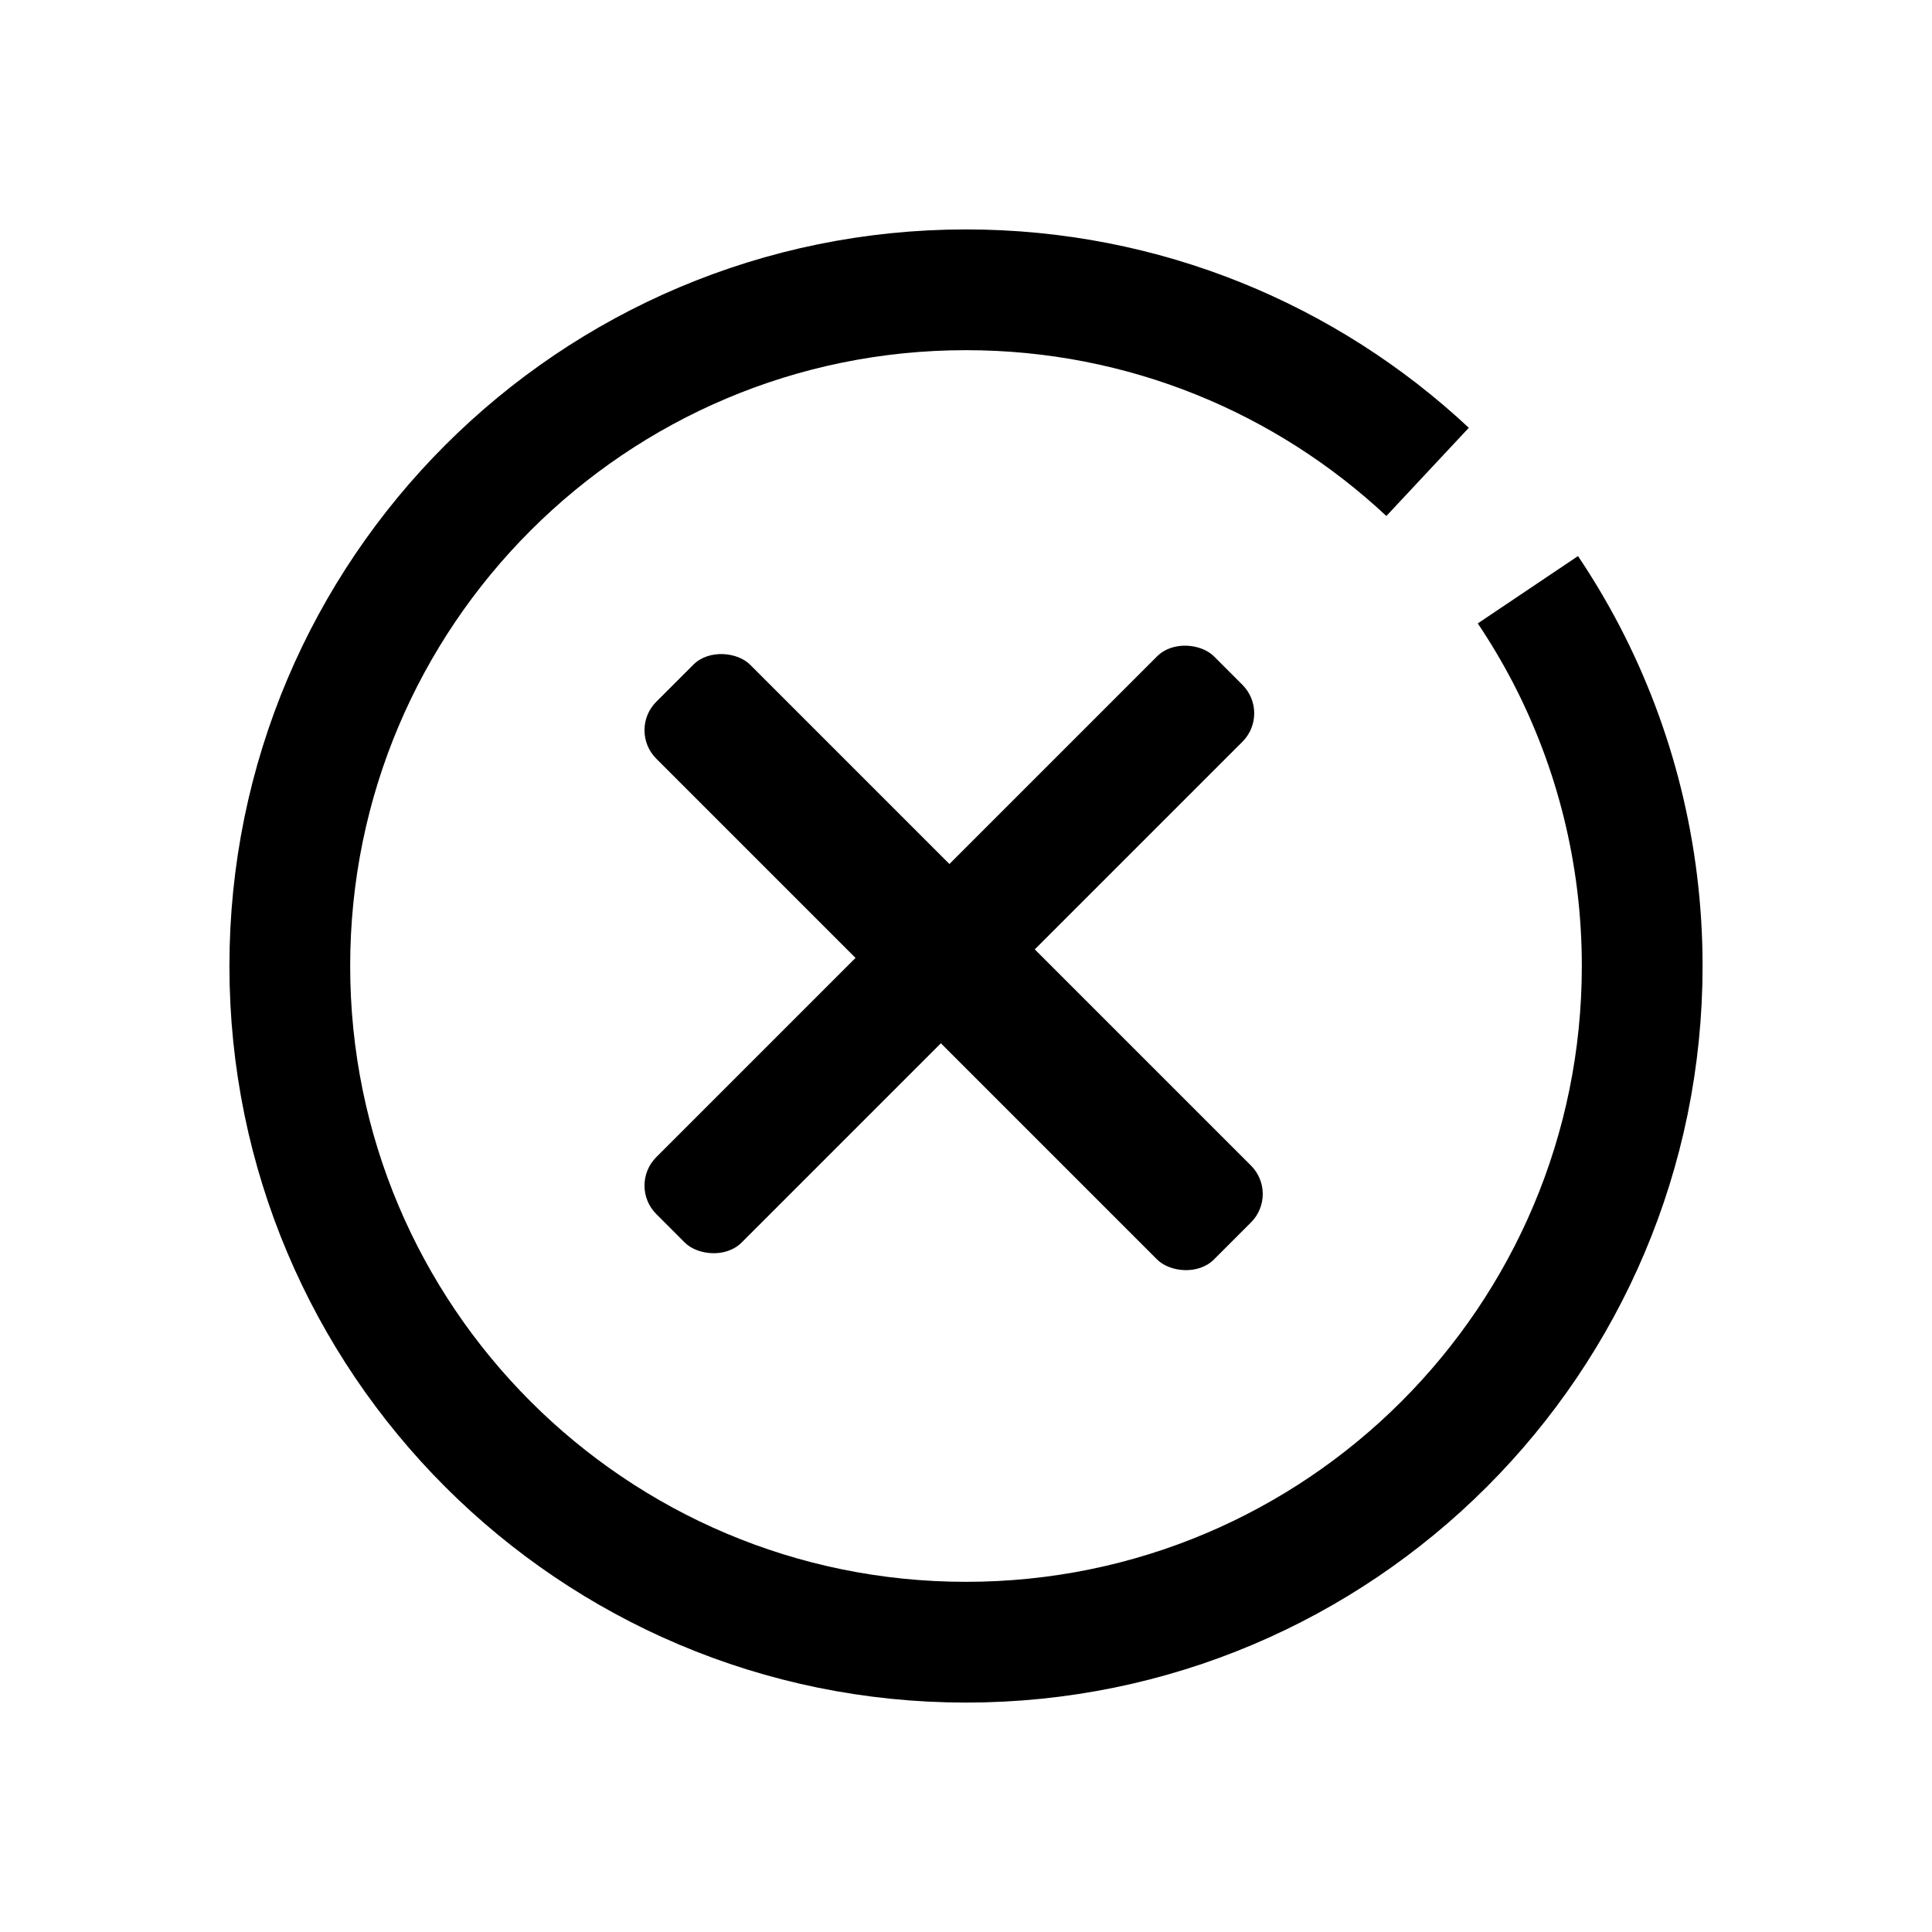<svg width="24" height="24" viewBox="0 0 24 24" fill="none" xmlns="http://www.w3.org/2000/svg">
<g clip-path="url(#clip0_3_737)">
<path d="M18.98 7.326C19.152 7.582 19.31 7.848 19.454 8.123C20.058 9.283 20.4 10.602 20.4 12C20.4 16.639 16.639 20.4 12 20.4C7.361 20.4 3.6 16.639 3.6 12C3.6 7.361 7.361 3.6 12 3.6C14.217 3.6 16.233 4.459 17.734 5.862" stroke="black" stroke-width="1.5"/>
<rect width="9.799" height="1.5" rx="0.5" transform="matrix(0.707 -0.707 0.707 0.707 7.799 14.728)" fill="black"/>
<rect width="1.65" height="9.799" rx="0.5" transform="matrix(0.707 -0.707 0.707 0.707 7.799 9.071)" fill="black"/>
</g>
<defs>
<clipPath id="clip0_3_737">
<rect width="24" height="24" fill="white"/>
</clipPath>
</defs>
</svg>
